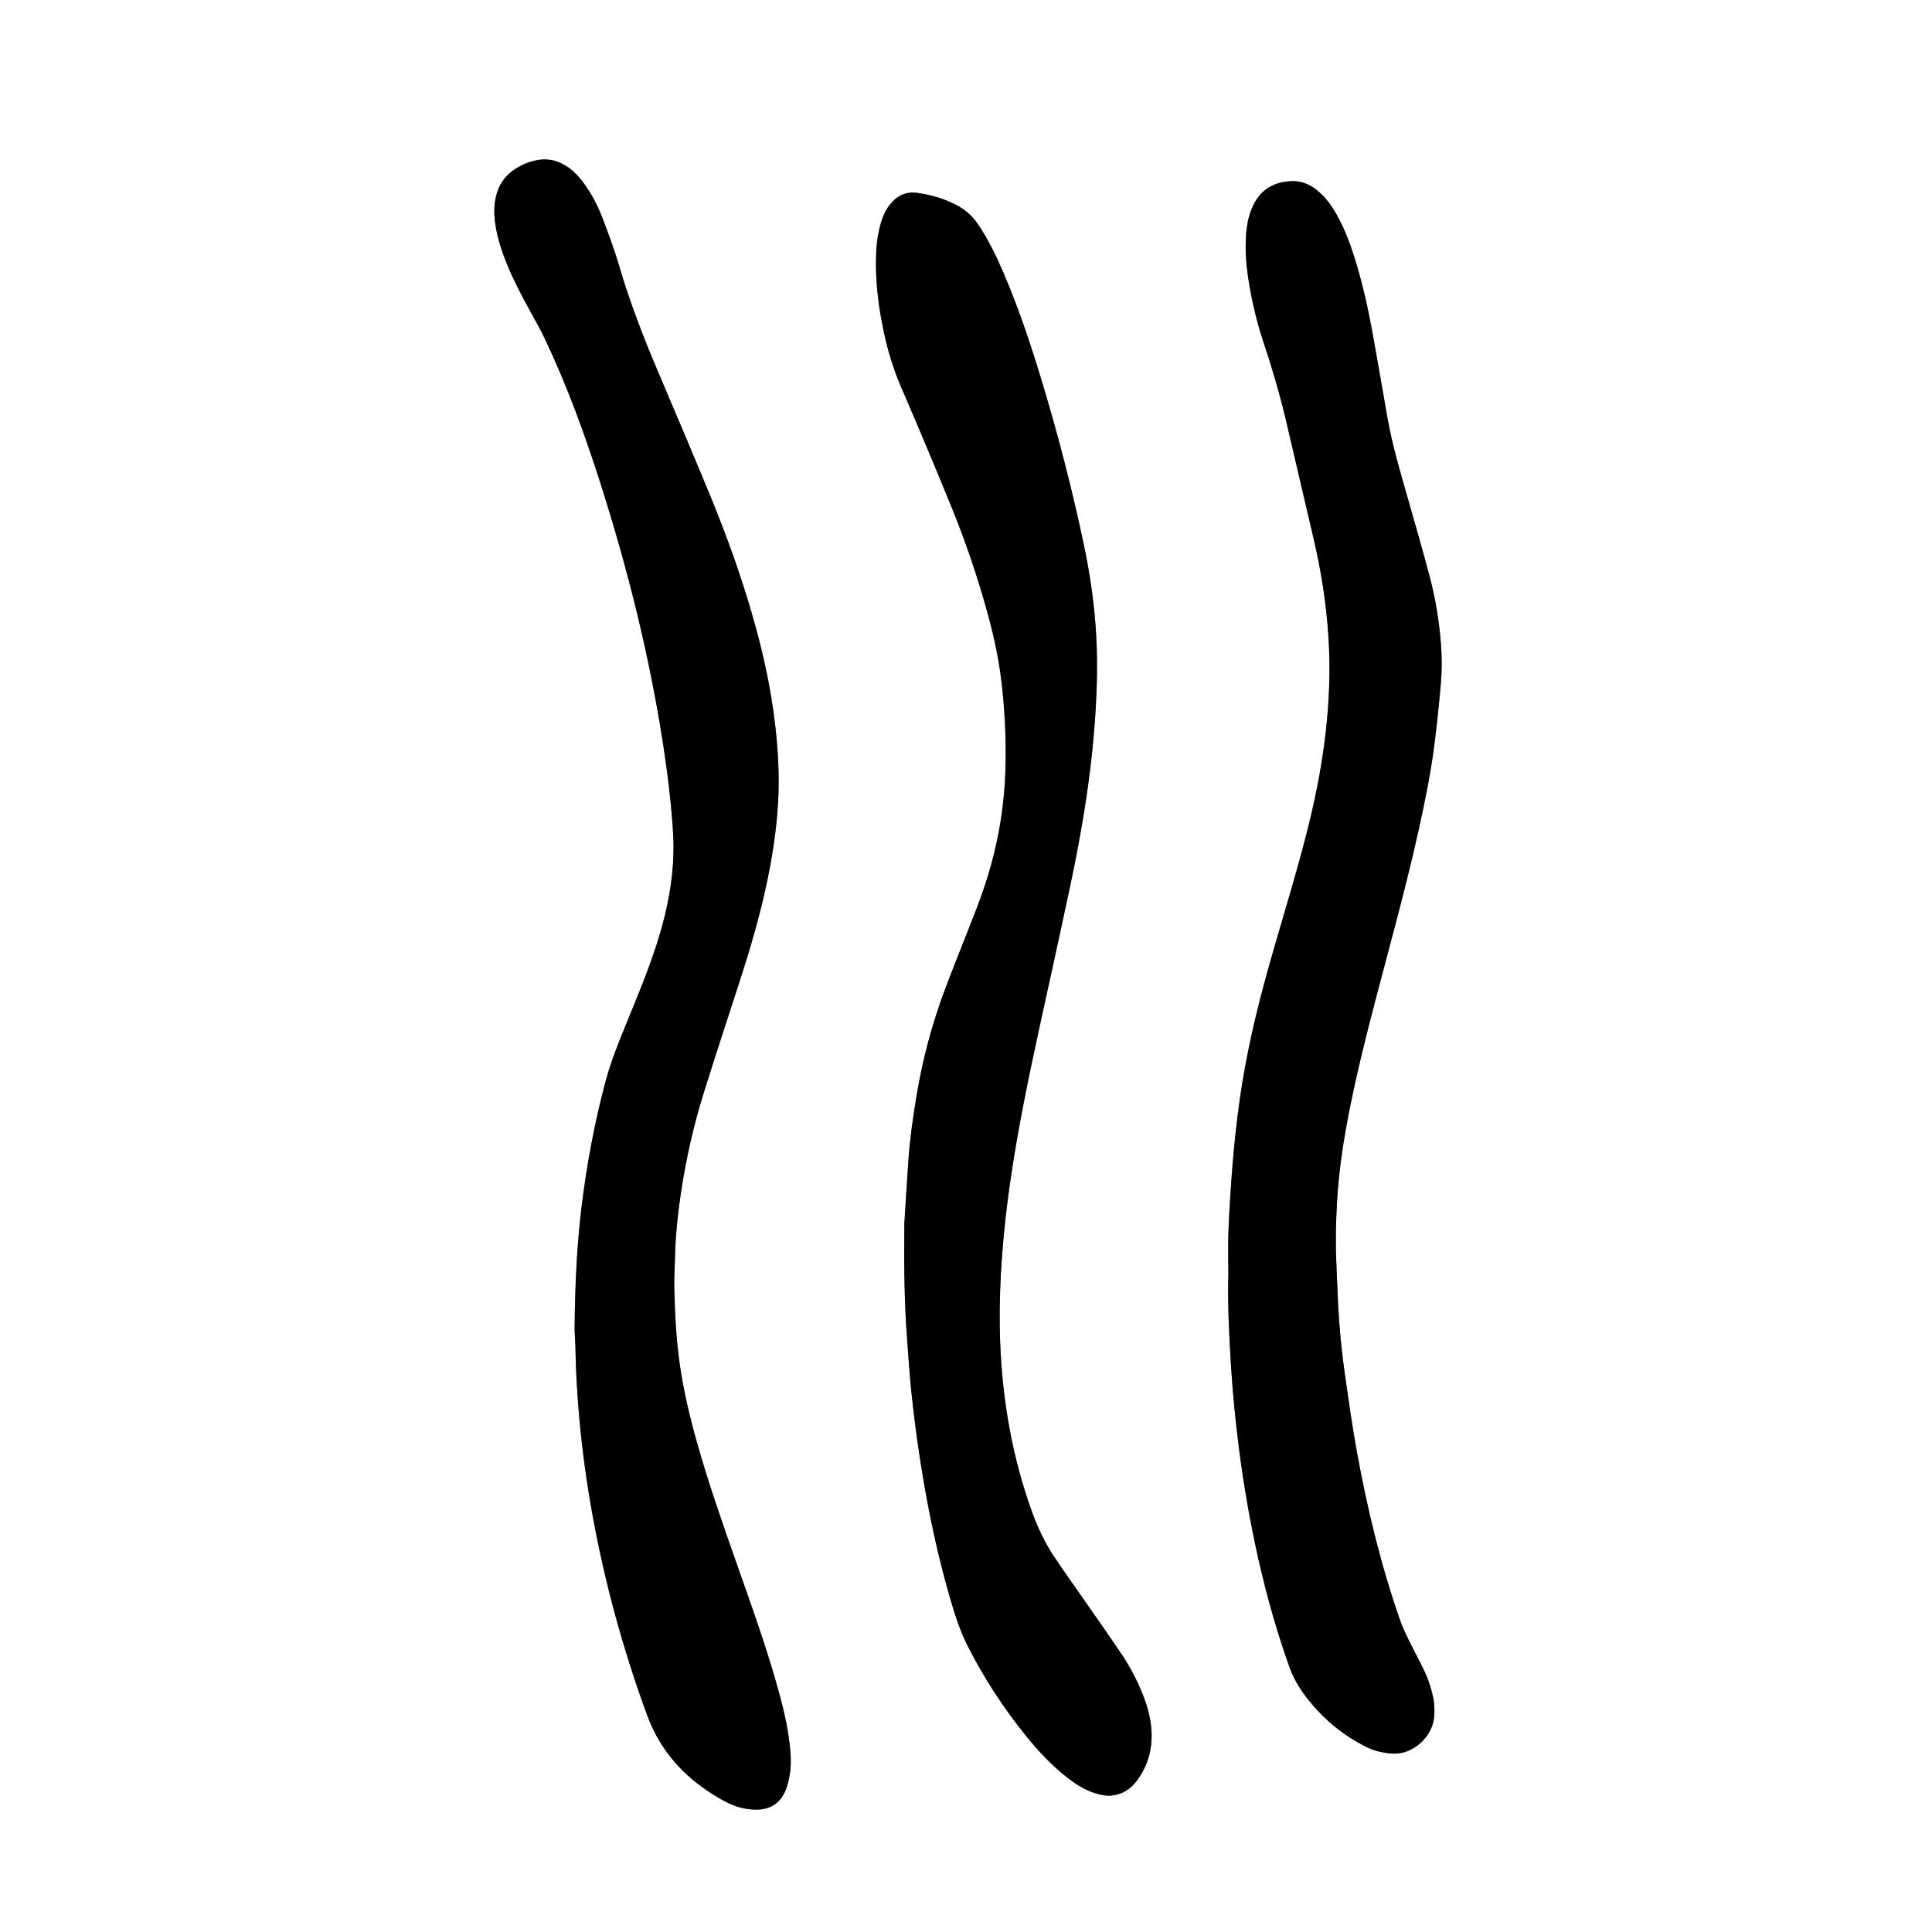 <?xml version="1.0" encoding="utf-8"?>
<!-- Generator: Adobe Illustrator 16.0.4, SVG Export Plug-In . SVG Version: 6.00 Build 0)  -->
<!DOCTYPE svg PUBLIC "-//W3C//DTD SVG 1.1//EN" "http://www.w3.org/Graphics/SVG/1.1/DTD/svg11.dtd">
<svg version="1.1" id="Layer_1" xmlns="http://www.w3.org/2000/svg" xmlns:xlink="http://www.w3.org/1999/xlink" x="0px" y="0px"
	 width="1024px" height="1024.091px" viewBox="0 0 1024 1024.091" enable-background="new 0 0 1024 1024.091" xml:space="preserve">
<rect x="0" y="0" width="1024" height="1024.091" fill="#808080" stroke="none"/>
<g>
	<path fill="#FFFFFF" d="M0,1024.091C0,682.758,0,341.425,0,0c341.262,0,682.555,0,1024,0c0,341.302,0,682.696,0,1024.091
		C682.74,1024.091,341.386,1024.091,0,1024.091z M304.982,713.722c0.137,11.995,0.886,23.951,1.903,35.903
		c1.534,18.016,3.981,35.907,7.217,53.681c6.57,36.088,16.281,71.341,28.894,105.78c7.507,20.496,21.802,35.077,40.681,45.393
		c5.502,3.005,11.454,4.841,17.902,4.641c7.198-0.222,12.109-3.717,14.817-10.225c1.03-2.478,1.607-5.184,2.094-7.84
		c1.259-6.857,0.485-13.712-0.477-20.522c-1.434-10.149-4.105-20.024-6.928-29.861c-6.041-21.06-13.51-41.643-20.764-62.296
		c-7.52-21.409-15.037-42.816-21.159-64.683c-3.753-13.404-6.933-26.938-8.897-40.723c-1.92-13.467-2.559-27.045-2.899-40.629
		c-0.116-4.624,0.26-9.261,0.332-13.892c0.198-12.656,1.521-25.217,3.435-37.704c2.691-17.56,6.66-34.858,11.953-51.812
		c6.145-19.675,12.629-39.244,18.968-58.857c5.557-17.189,10.652-34.502,14.384-52.197c2.938-13.94,5.11-27.987,5.937-42.215
		c0.856-14.729-0.018-29.415-1.84-44.027c-2.061-16.517-5.495-32.771-9.885-48.831c-6.497-23.776-14.703-46.966-24.081-69.735
		c-9.007-21.871-18.282-43.633-27.525-65.405c-7.875-18.546-15.181-37.284-20.852-56.652c-2.464-8.42-5.535-16.679-8.648-24.889
		c-2.439-6.43-5.542-12.583-9.547-18.224c-2.798-3.94-5.991-7.5-10.151-10.065c-4.216-2.599-8.782-3.807-13.737-3.164
		c-4.67,0.605-8.989,2.251-12.933,4.806c-5.334,3.456-8.782,8.274-10.268,14.492c-1.134,4.741-1.115,9.512-0.453,14.293
		c1.081,7.814,3.551,15.238,6.565,22.488c3.378,8.128,7.445,15.92,11.684,23.627c2.772,5.04,5.639,10.044,8.103,15.234
		c11.81,24.88,21.212,50.709,29.56,76.912c14.477,45.441,25.987,91.607,33.23,138.794c2.354,15.338,4.198,30.729,5.163,46.209
		c0.346,5.57,0.287,11.204-0.095,16.774c-1.002,14.585-4.253,28.739-8.761,42.628c-4.446,13.696-9.944,26.985-15.402,40.292
		c-4.368,10.649-8.725,21.311-11.681,32.46c-5.741,21.66-9.847,43.641-12.565,65.878c-2.562,20.971-3.449,42.045-3.688,63.151
		C304.525,706.379,304.834,710.051,304.982,713.722z M651.056,675.012c-0.414,16.157,0.369,32.279,1.373,48.397
		c0.933,15.008,2.406,29.962,4.334,44.865c2.544,19.664,5.934,39.189,10.323,58.534c4.354,19.188,9.676,38.092,16.301,56.628
		c1.906,5.334,4.589,10.183,7.933,14.71c5.94,8.041,12.951,15.023,21.107,20.781c3.512,2.48,7.256,4.685,11.078,6.658
		c4.726,2.438,9.789,3.641,15.193,3.871c9.731,0.417,20.704-8.503,21.478-19.946c0.228-3.353,0.099-6.686-0.612-10.019
		c-1.008-4.721-2.482-9.28-4.534-13.616c-2.527-5.343-5.385-10.529-7.984-15.839c-1.683-3.437-3.418-6.885-4.685-10.483
		c-10.483-29.775-17.841-60.37-23.424-91.396c-2.349-13.05-4.185-26.196-6.067-39.326c-1.771-12.345-2.992-24.757-3.632-37.216
		c-0.401-7.82-0.645-15.648-0.988-23.472c-0.463-10.558-0.187-21.111,0.437-31.644c0.991-16.782,3.567-33.365,6.889-49.834
		c3.858-19.12,8.58-38.037,13.52-56.901c7.854-29.99,16.186-59.858,22.883-90.143c3.315-14.987,6.384-30.025,8.314-45.259
		c1.346-10.619,2.438-21.277,3.374-31.941c0.615-7.006,0.602-14.061,0.061-21.085c-0.935-12.142-2.892-24.137-6.015-35.896
		c-3.688-13.897-7.651-27.725-11.61-41.548c-4.049-14.138-8.226-28.239-10.783-42.75c-2.608-14.796-5.107-29.612-7.802-44.393
		c-2.467-13.525-5.434-26.943-9.564-40.074c-2.548-8.097-5.542-16.015-9.777-23.408c-2.396-4.184-5.188-8.077-8.799-11.312
		c-4.059-3.639-8.716-6.034-14.271-5.944c-9.626,0.157-16.893,4.277-21.063,13.198c-2.266,4.847-3.222,10.027-3.596,15.319
		c-0.565,8.018,0.047,15.985,1.301,23.901c1.777,11.229,4.365,22.282,7.962,33.062c4.504,13.501,8.513,27.14,11.798,40.982
		c4.907,20.678,9.61,41.405,14.516,62.084c4.216,17.775,7.046,35.76,8.135,53.985c0.753,12.614,0.601,25.238-0.389,37.86
		c-1.063,13.567-2.955,27.002-5.582,40.345c-3.555,18.05-8.373,35.778-13.472,53.438c-6.561,22.722-13.562,45.318-19.082,68.331
		c-3.731,15.554-6.775,31.239-8.928,47.08c-1.376,10.134-2.478,20.314-3.323,30.507c-0.99,11.94-1.741,23.909-2.262,35.88
		C650.785,659.648,651.056,667.336,651.056,675.012z M479.317,648.707c-0.234,24.508,0.096,42.728,1.452,60.916
		c0.712,9.564,1.332,19.141,2.33,28.678c1.597,15.263,3.67,30.465,6.241,45.604c3.725,21.926,8.454,43.614,14.743,64.947
		c2.35,7.97,4.915,15.859,8.701,23.324c8.718,17.186,19.143,33.245,31.284,48.193c6.265,7.713,13.03,14.958,20.832,21.157
		c4.774,3.795,9.807,7.19,15.742,8.965c2.764,0.826,5.55,1.461,8.481,1.179c5.615-0.541,9.962-3.301,13.301-7.689
		c4.985-6.554,7.604-13.998,7.931-22.228c0.344-8.648-1.835-16.798-5.086-24.7c-2.864-6.97-6.362-13.643-10.538-19.896
		c-6.214-9.307-12.702-18.431-19.082-27.628c-5.648-8.146-11.425-16.208-16.925-24.453c-4.896-7.338-8.665-15.264-11.679-23.579
		c-10.494-28.969-15.705-58.927-16.922-89.633c-0.481-12.146-0.299-24.29,0.354-36.438c0.938-17.422,2.832-34.738,5.388-51.979
		c3.799-25.624,9-50.989,14.501-76.294c5.738-26.393,11.622-52.755,17.189-79.184c5.702-27.077,10.293-54.339,12.463-81.963
		c1.266-16.104,1.881-32.201,1.035-48.372c-0.863-16.499-3.205-32.754-6.596-48.892c-6.052-28.795-13.409-57.258-21.879-85.43
		c-5.983-19.905-12.512-39.63-20.733-58.748c-3.794-8.819-7.946-17.45-13.31-25.463c-3.202-4.787-7.37-8.367-12.499-10.898
		c-6.217-3.07-12.757-4.932-19.636-5.938c-6.489-0.949-11.191,1.58-14.963,6.48c-2.068,2.685-3.452,5.755-4.429,8.99
		c-1.437,4.764-2.249,9.637-2.534,14.608c-0.654,11.396,0.262,22.697,2.122,33.922c2.201,13.279,5.532,26.217,10.909,38.652
		c9.133,21.125,18.056,42.345,26.745,63.656c7.123,17.469,13.248,35.312,18.363,53.486c3.512,12.479,6.443,25.088,8.026,37.965
		c1.776,14.458,2.559,28.98,2.358,43.556c-0.144,10.411-0.961,20.765-2.565,31.045c-2.474,15.852-6.809,31.222-12.555,46.181
		c-5.386,14.026-11.073,27.936-16.42,41.976c-7.359,19.325-12.655,39.218-15.94,59.649c-1.677,10.423-3.21,20.862-3.957,31.393
		C480.594,627.53,479.793,641.25,479.317,648.707z"/>
	<path fill-rule="evenodd" clip-rule="evenodd" d="M304.982,713.722c-0.147-3.671-0.457-7.343-0.416-11.012
		c0.238-21.106,1.125-42.181,3.688-63.151c2.719-22.237,6.824-44.218,12.565-65.878c2.956-11.149,7.312-21.811,11.681-32.46
		c5.458-13.307,10.956-26.596,15.402-40.292c4.508-13.889,7.759-28.043,8.761-42.628c0.382-5.57,0.44-11.204,0.095-16.774
		c-0.965-15.48-2.809-30.871-5.163-46.209c-7.243-47.187-18.754-93.353-33.23-138.794c-8.348-26.203-17.75-52.032-29.56-76.912
		c-2.464-5.19-5.331-10.194-8.103-15.234c-4.239-7.707-8.306-15.499-11.684-23.627c-3.014-7.25-5.484-14.674-6.565-22.488
		c-0.662-4.781-0.681-9.552,0.453-14.293c1.486-6.218,4.934-11.036,10.268-14.492c3.944-2.555,8.263-4.2,12.933-4.806
		c4.955-0.643,9.521,0.565,13.737,3.164c4.16,2.565,7.353,6.125,10.151,10.065c4.005,5.641,7.107,11.794,9.547,18.224
		c3.113,8.21,6.185,16.469,8.648,24.889c5.671,19.368,12.977,38.106,20.852,56.652c9.243,21.772,18.519,43.534,27.525,65.405
		c9.378,22.77,17.584,45.959,24.081,69.735c4.39,16.061,7.824,32.314,9.885,48.831c1.822,14.612,2.696,29.299,1.84,44.027
		c-0.826,14.228-2.998,28.274-5.937,42.215c-3.731,17.695-8.827,35.008-14.384,52.197c-6.339,19.613-12.823,39.183-18.968,58.857
		c-5.293,16.953-9.262,34.252-11.953,51.812c-1.914,12.487-3.236,25.048-3.435,37.704c-0.072,4.631-0.448,9.268-0.332,13.892
		c0.341,13.584,0.979,27.162,2.899,40.629c1.965,13.784,5.145,27.318,8.897,40.723c6.122,21.866,13.64,43.273,21.159,64.683
		c7.254,20.653,14.723,41.236,20.764,62.296c2.822,9.837,5.494,19.712,6.928,29.861c0.962,6.811,1.735,13.665,0.477,20.522
		c-0.486,2.656-1.063,5.362-2.094,7.84c-2.708,6.508-7.619,10.003-14.817,10.225c-6.448,0.2-12.4-1.636-17.902-4.641
		c-18.879-10.315-33.174-24.896-40.681-45.393c-12.612-34.439-22.323-69.692-28.894-105.78c-3.235-17.773-5.683-35.665-7.217-53.681
		C305.868,737.673,305.119,725.717,304.982,713.722z"/>
	<path fill-rule="evenodd" clip-rule="evenodd" d="M651.056,675.012c0-7.676-0.271-15.363,0.062-23.024
		c0.521-11.971,1.271-23.939,2.262-35.88c0.846-10.192,1.947-20.373,3.323-30.507c2.152-15.841,5.196-31.526,8.928-47.08
		c5.521-23.013,12.521-45.609,19.082-68.331c5.099-17.66,9.917-35.389,13.472-53.438c2.627-13.343,4.519-26.777,5.582-40.345
		c0.989-12.622,1.142-25.246,0.389-37.86c-1.089-18.226-3.919-36.21-8.135-53.985c-4.905-20.679-9.608-41.406-14.516-62.084
		c-3.285-13.843-7.294-27.481-11.798-40.982c-3.597-10.78-6.185-21.834-7.962-33.062c-1.254-7.916-1.866-15.884-1.301-23.901
		c0.374-5.292,1.33-10.473,3.596-15.319c4.171-8.921,11.438-13.041,21.063-13.198c5.556-0.09,10.213,2.306,14.271,5.944
		c3.611,3.235,6.402,7.129,8.799,11.312c4.235,7.394,7.229,15.312,9.777,23.408c4.131,13.131,7.098,26.549,9.564,40.074
		c2.694,14.78,5.193,29.597,7.802,44.393c2.558,14.511,6.734,28.612,10.783,42.75c3.959,13.823,7.922,27.65,11.61,41.548
		c3.123,11.759,5.08,23.754,6.015,35.896c0.541,7.024,0.555,14.079-0.061,21.085c-0.936,10.664-2.028,21.322-3.374,31.941
		c-1.931,15.233-4.999,30.271-8.314,45.259c-6.697,30.284-15.029,60.152-22.883,90.143c-4.939,18.864-9.661,37.781-13.52,56.901
		c-3.321,16.469-5.897,33.052-6.889,49.834c-0.623,10.532-0.899,21.086-0.437,31.644c0.344,7.823,0.587,15.651,0.988,23.472
		c0.64,12.459,1.86,24.871,3.632,37.216c1.883,13.13,3.719,26.276,6.067,39.326c5.583,31.025,12.94,61.62,23.424,91.396
		c1.267,3.599,3.002,7.047,4.685,10.483c2.6,5.31,5.457,10.496,7.984,15.839c2.052,4.336,3.526,8.896,4.534,13.616
		c0.711,3.333,0.84,6.666,0.612,10.019c-0.773,11.443-11.746,20.363-21.478,19.946c-5.404-0.23-10.468-1.434-15.193-3.871
		c-3.822-1.974-7.566-4.178-11.078-6.658c-8.156-5.758-15.167-12.74-21.107-20.781c-3.344-4.527-6.026-9.376-7.933-14.71
		c-6.625-18.536-11.946-37.44-16.301-56.628c-4.39-19.345-7.779-38.87-10.323-58.534c-1.928-14.903-3.401-29.857-4.334-44.865
		C651.425,707.291,650.642,691.169,651.056,675.012z"/>
	<path fill-rule="evenodd" clip-rule="evenodd" d="M479.317,648.707c0.476-7.457,1.276-21.177,2.247-34.883
		c0.747-10.53,2.28-20.97,3.957-31.393c3.285-20.432,8.581-40.324,15.94-59.649c5.347-14.04,11.034-27.949,16.42-41.976
		c5.746-14.959,10.081-30.329,12.555-46.181c1.604-10.28,2.422-20.634,2.565-31.045c0.2-14.575-0.582-29.098-2.358-43.556
		c-1.583-12.877-4.515-25.486-8.026-37.965c-5.115-18.174-11.24-36.018-18.363-53.486c-8.689-21.312-17.612-42.531-26.745-63.656
		c-5.377-12.436-8.708-25.373-10.909-38.652c-1.86-11.225-2.776-22.526-2.122-33.922c0.285-4.972,1.098-9.845,2.534-14.608
		c0.977-3.235,2.36-6.306,4.429-8.99c3.771-4.9,8.474-7.43,14.963-6.48c6.879,1.007,13.419,2.868,19.636,5.938
		c5.129,2.531,9.297,6.111,12.499,10.898c5.363,8.013,9.516,16.644,13.31,25.463c8.222,19.118,14.75,38.843,20.733,58.748
		c8.47,28.172,15.827,56.635,21.879,85.43c3.391,16.138,5.732,32.393,6.596,48.892c0.846,16.171,0.23,32.268-1.035,48.372
		c-2.17,27.624-6.761,54.886-12.463,81.963c-5.567,26.429-11.451,52.791-17.189,79.184c-5.501,25.305-10.702,50.67-14.501,76.294
		c-2.556,17.241-4.45,34.558-5.388,51.979c-0.653,12.147-0.836,24.291-0.354,36.438c1.217,30.706,6.428,60.664,16.922,89.633
		c3.014,8.315,6.783,16.241,11.679,23.579c5.5,8.245,11.276,16.307,16.925,24.453c6.38,9.197,12.868,18.321,19.082,27.628
		c4.176,6.254,7.674,12.927,10.538,19.896c3.251,7.902,5.43,16.052,5.086,24.7c-0.327,8.229-2.945,15.674-7.931,22.228
		c-3.339,4.389-7.686,7.148-13.301,7.689c-2.932,0.282-5.718-0.353-8.481-1.179c-5.936-1.774-10.968-5.17-15.742-8.965
		c-7.802-6.199-14.567-13.444-20.832-21.157c-12.142-14.948-22.566-31.008-31.284-48.193c-3.786-7.465-6.352-15.354-8.701-23.324
		c-6.289-21.333-11.019-43.021-14.743-64.947c-2.571-15.139-4.645-30.341-6.241-45.604c-0.998-9.537-1.618-19.113-2.33-28.678
		C479.413,691.435,479.083,673.215,479.317,648.707z"/>
</g>
</svg>
